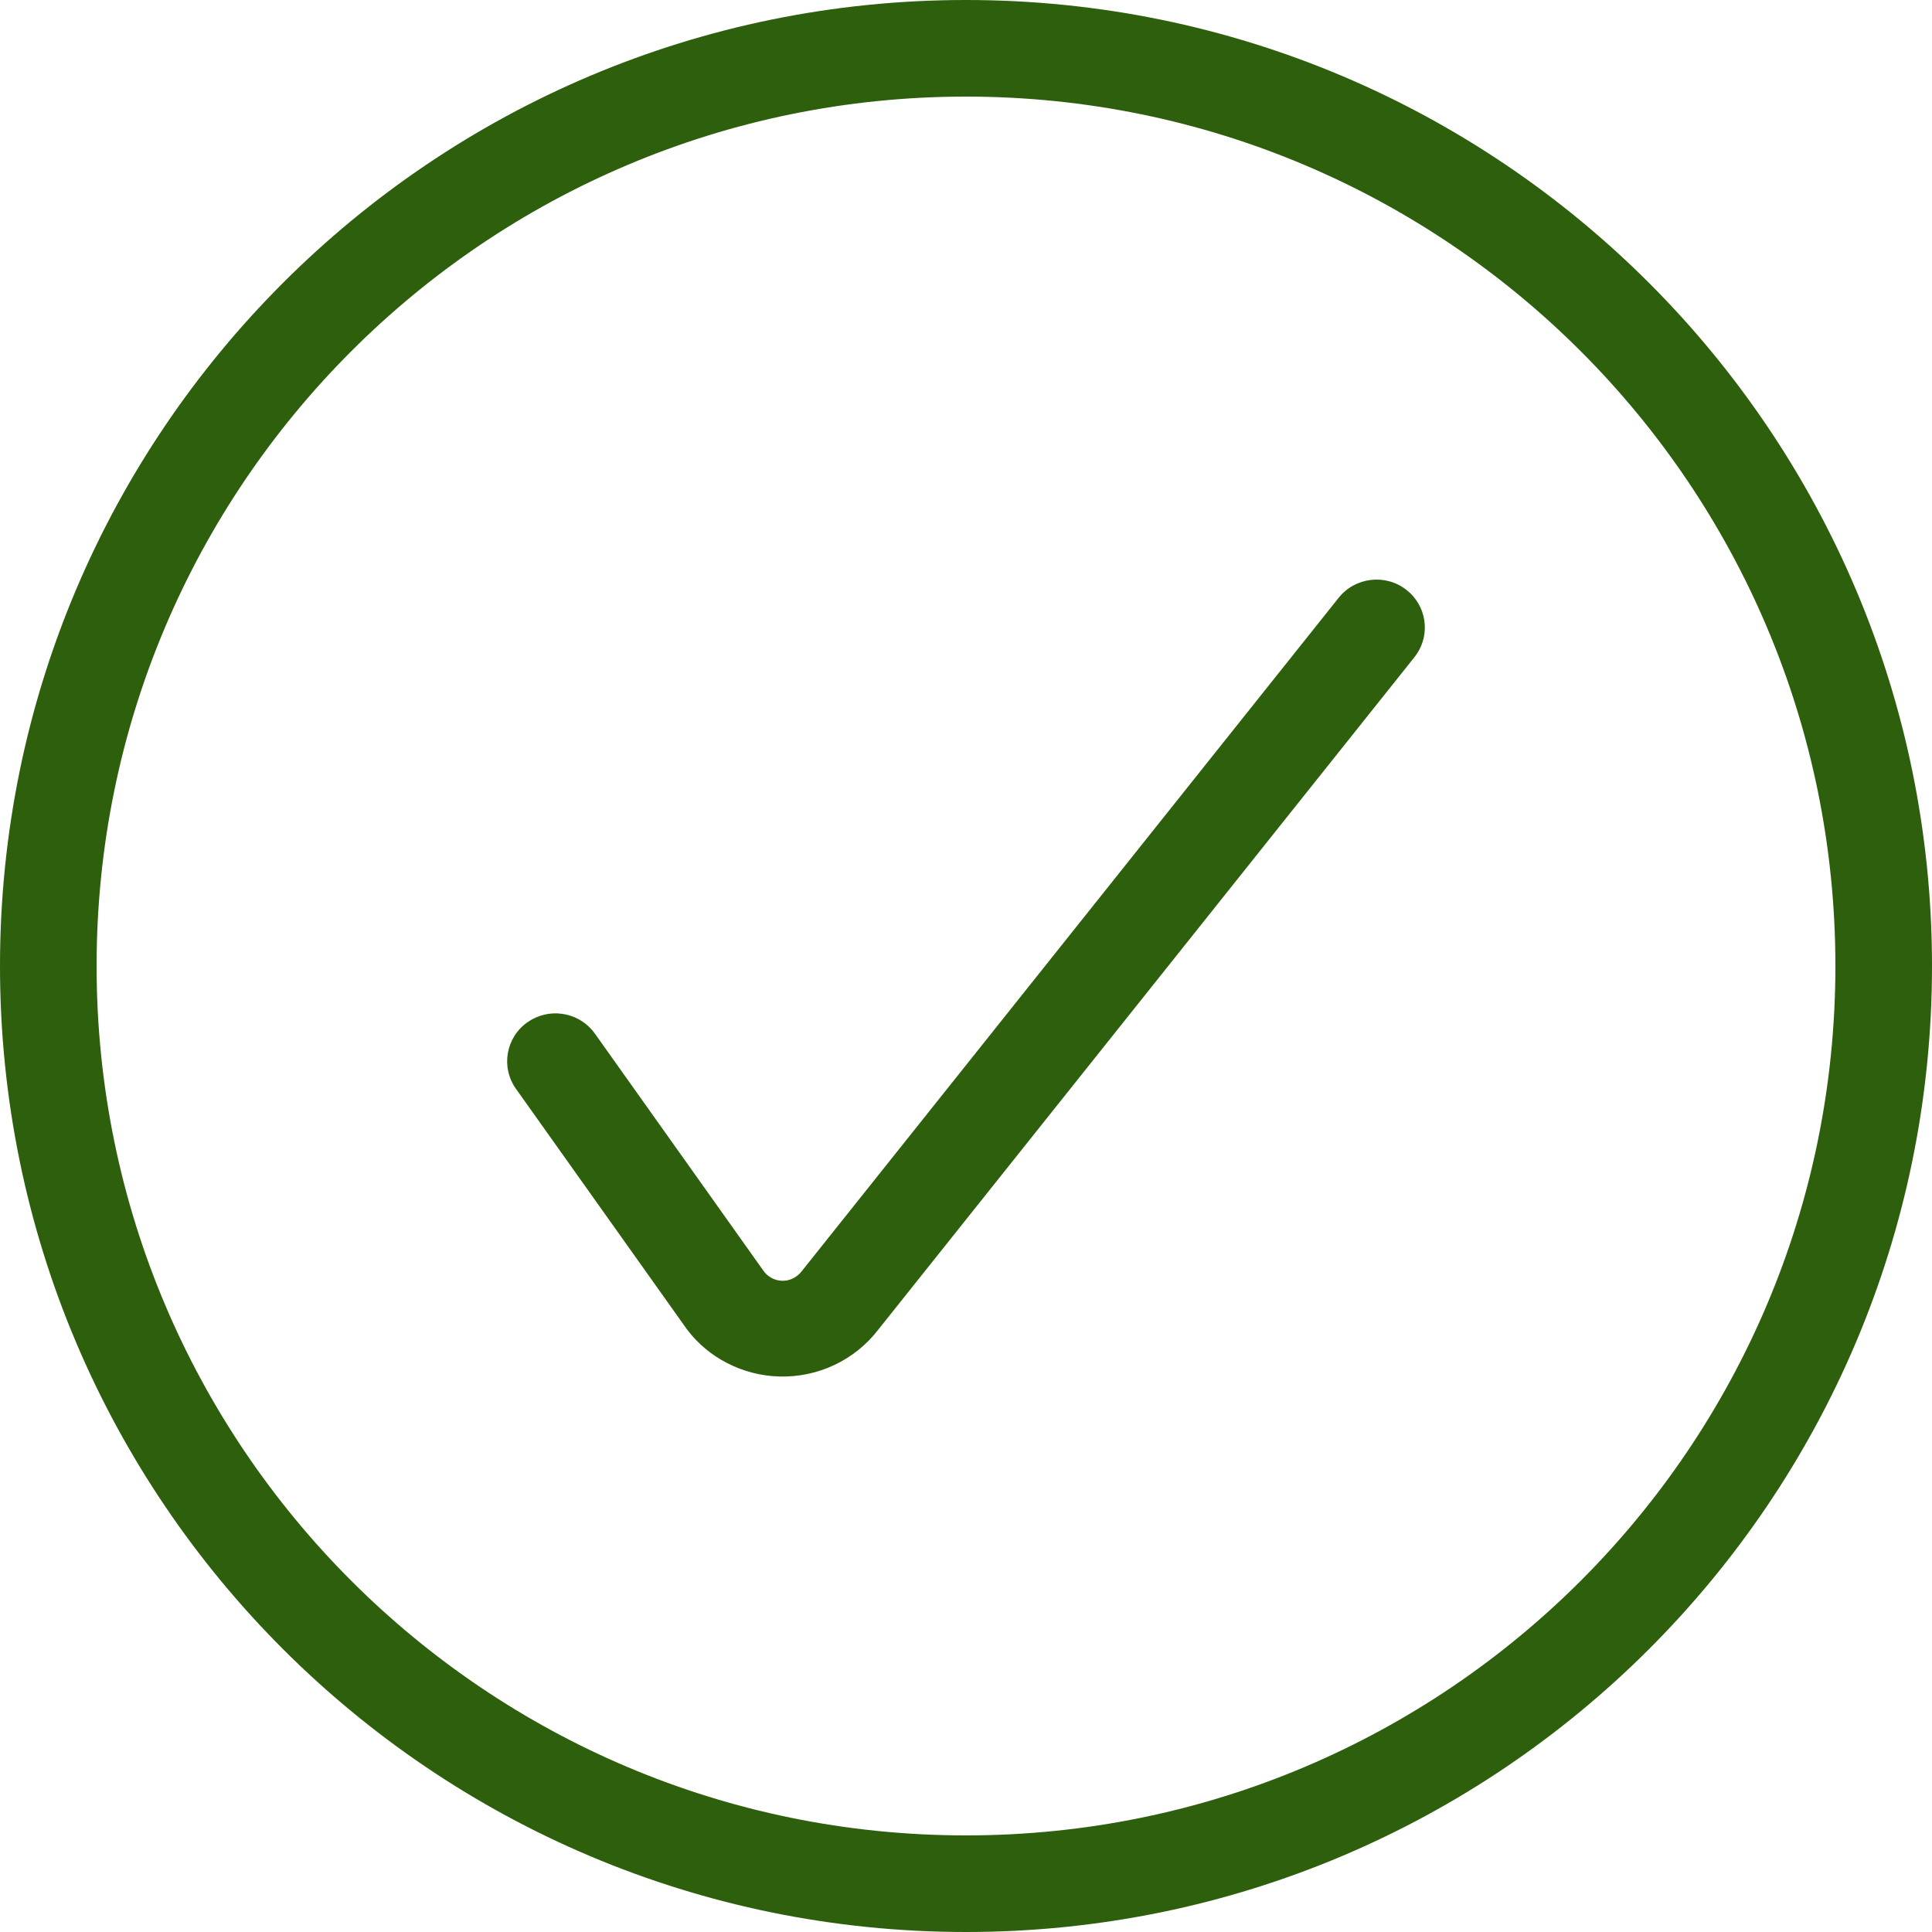 <?xml version="1.0" encoding="UTF-8"?>
<svg width="80px" height="80px" viewBox="0 0 80 80" version="1.1" xmlns="http://www.w3.org/2000/svg" xmlns:xlink="http://www.w3.org/1999/xlink">
    <title>#Icon/Outlined/Callout/dvu-icon-Success</title>
    <g id="#Icon/Outlined/Callout/dvu-icon-Success" stroke="none" stroke-width="1" fill="none" fill-rule="evenodd">
        <g id="Container">
            <rect x="0" y="0" width="80" height="80"></rect>
        </g>
        <path d="M40,0 C62.091,0 80,17.909 80,40 C80,62.091 62.091,80 40,80 C17.909,80 0,62.091 0,40 C0,17.909 17.909,0 40,0 Z M40,4 C20.118,4 4,20.118 4,40 C4,59.882 20.118,76 40,76 C59.882,76 76,59.882 76,40 C76,20.118 59.882,4 40,4 Z" id="Color-1" fill="#2D5F0C"></path>
        <path d="M55.431,24.753 C56.116,23.894 57.374,23.748 58.24,24.427 C59.063,25.072 59.237,26.23 58.666,27.08 L58.569,27.212 L36.371,55.053 C35.399,56.321 33.869,57.045 32.263,56.998 C30.742,56.953 29.33,56.22 28.449,55.051 L21.365,45.086 C20.729,44.191 20.945,42.954 21.848,42.324 C22.706,41.724 23.875,41.888 24.535,42.673 L24.635,42.802 L31.604,52.607 C31.778,52.866 32.069,53.025 32.383,53.034 C32.657,53.042 32.921,52.935 33.125,52.722 L33.209,52.624 L55.431,24.753 Z" id="Color-2" fill="#2D5F0C"></path>
    </g>
</svg>